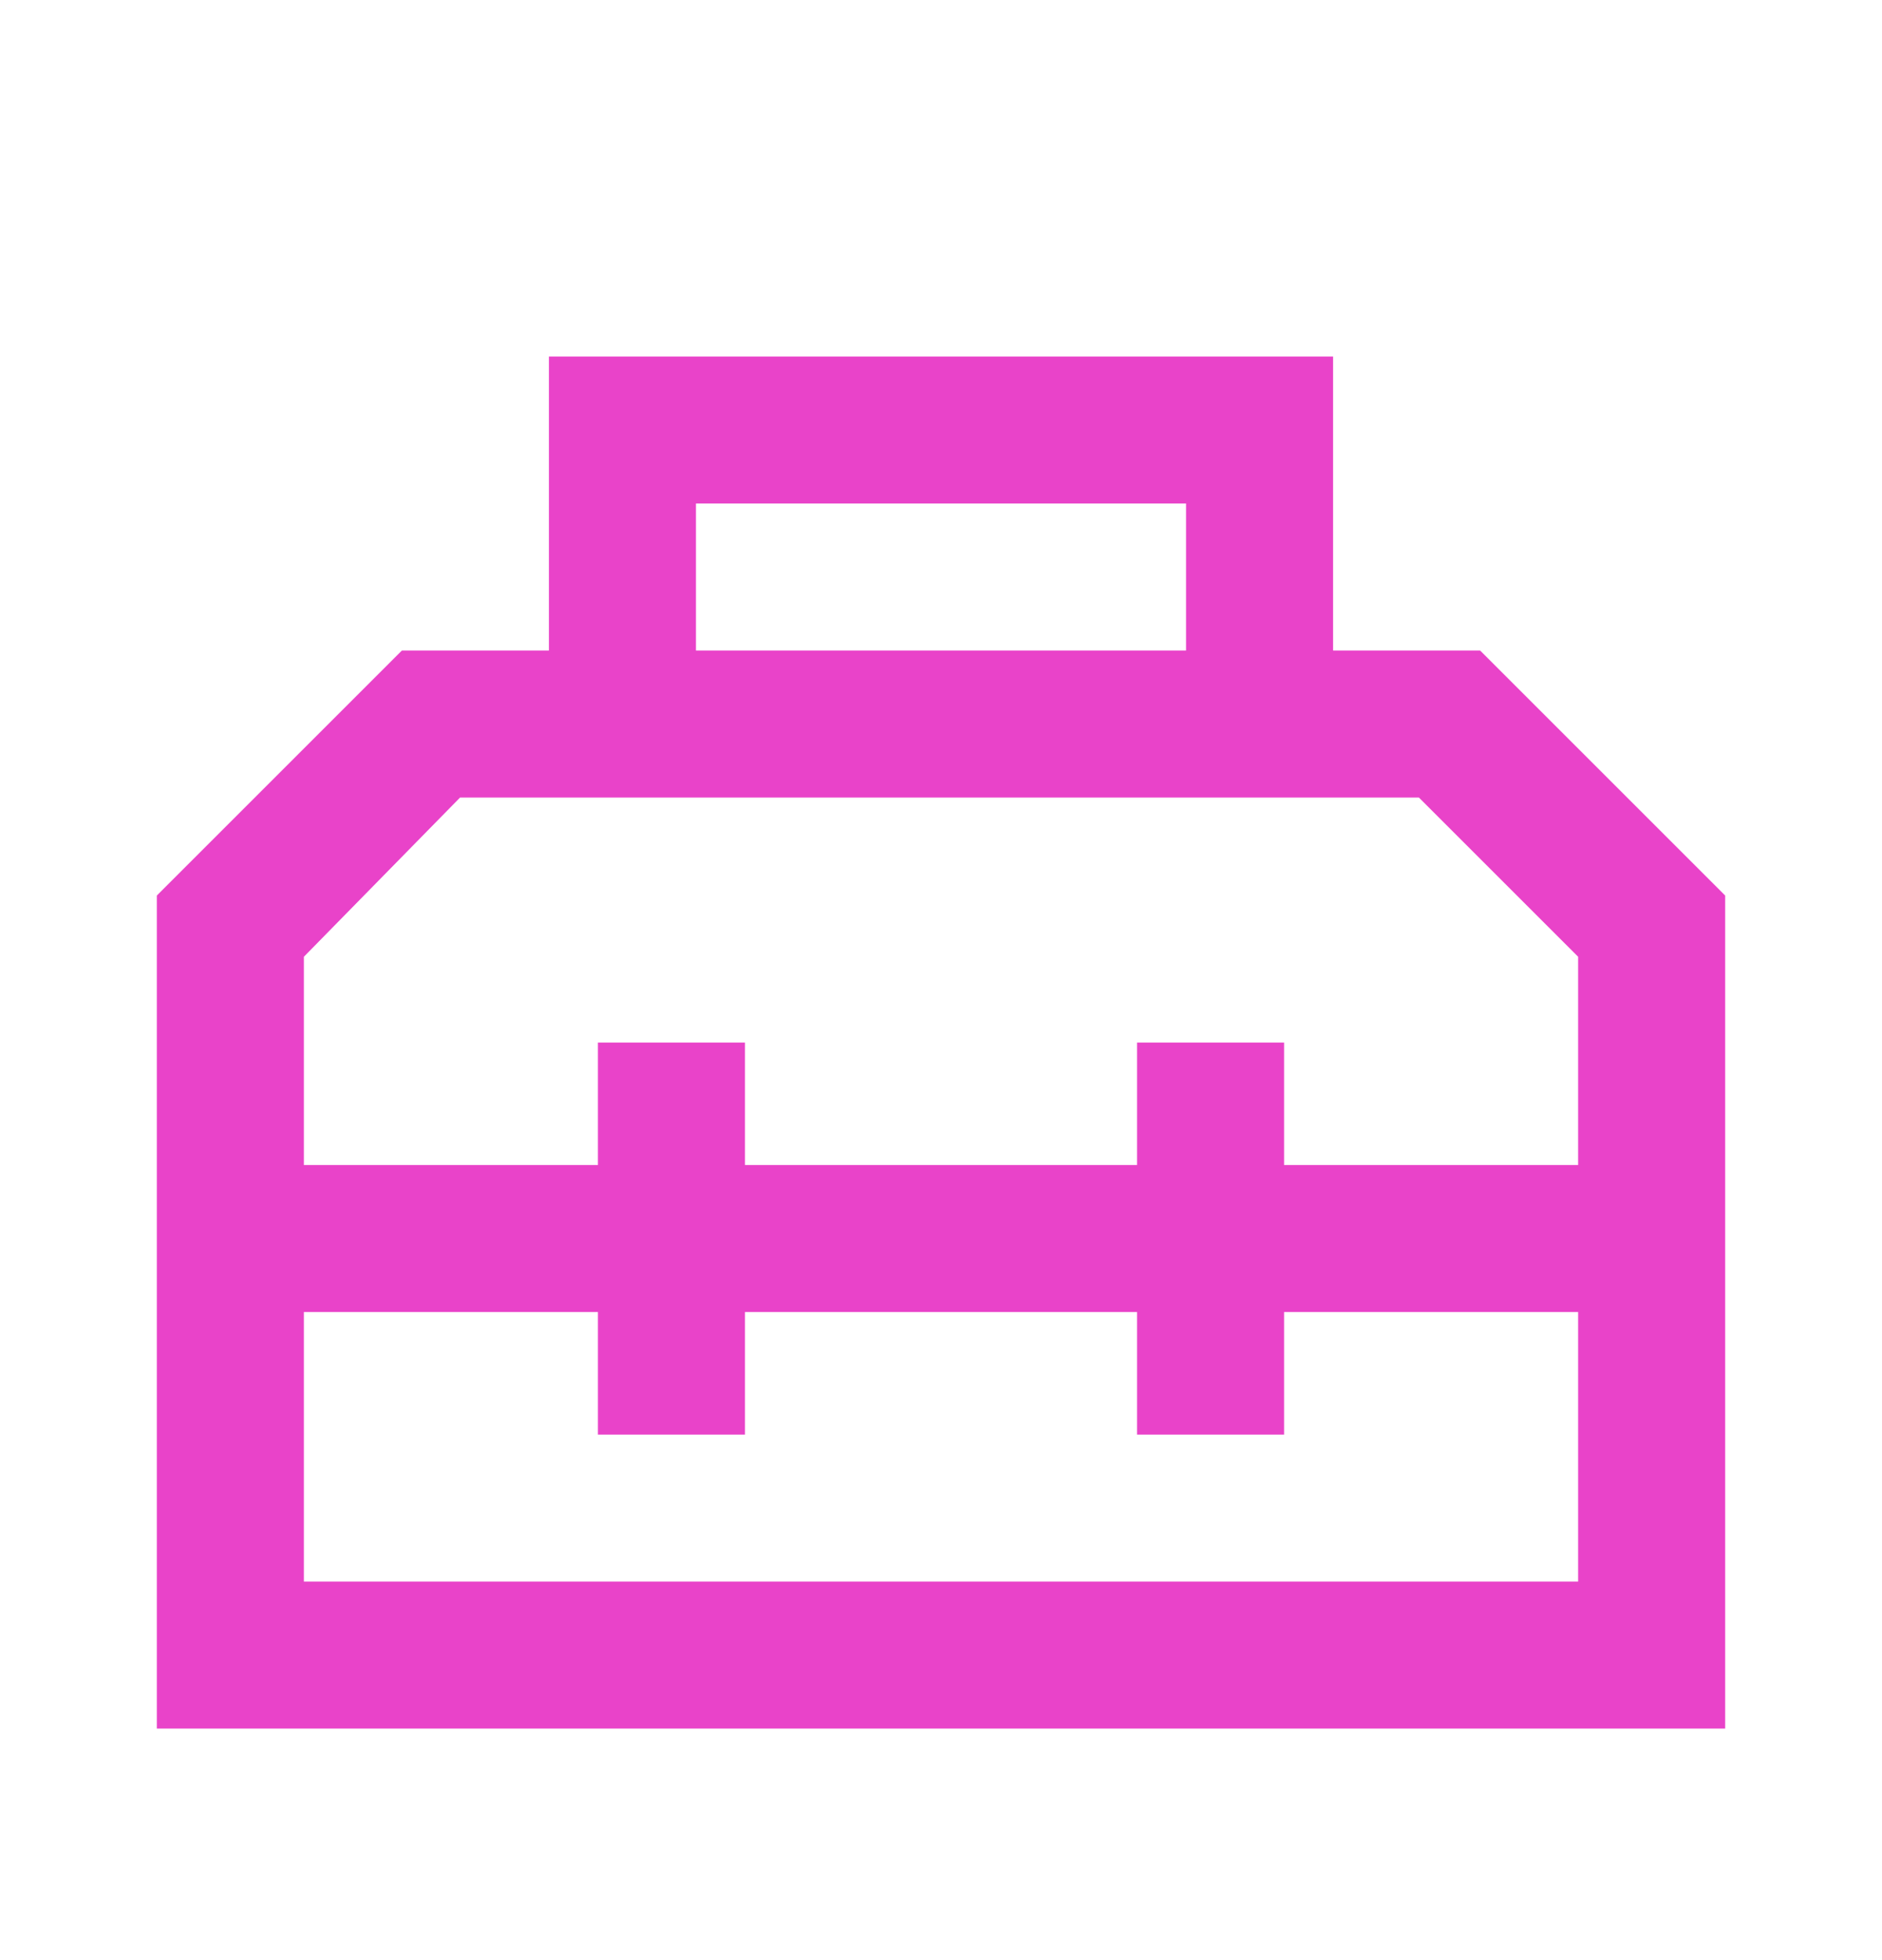 <?xml version="1.0" encoding="UTF-8"?> <svg xmlns="http://www.w3.org/2000/svg" width="24" height="25" viewBox="0 0 24 25" fill="none"><path d="M7 4.547H7.938H16.062H17V5.484V8.297H18.875L22 11.422V14.859V16.734V20.172V22.047H20.125H3.875H2V20.172V16.734V14.859V11.422L5.125 8.297H7V5.484V4.547ZM3.875 16.734V20.172H20.125V16.734H16.375V17.359V18.297H14.5V17.359V16.734H9.5V17.359V18.297H7.625V17.359V16.734H3.875ZM20.125 14.859V12.203L18.094 10.172H5.867L3.875 12.203V14.859H7.625V14.234V13.297H9.5V14.234V14.859H14.5V14.234V13.297H16.375V14.234V14.859H20.125ZM15.125 6.422H8.875V8.297H15.125V6.422Z" fill="#E943C9"></path></svg> 